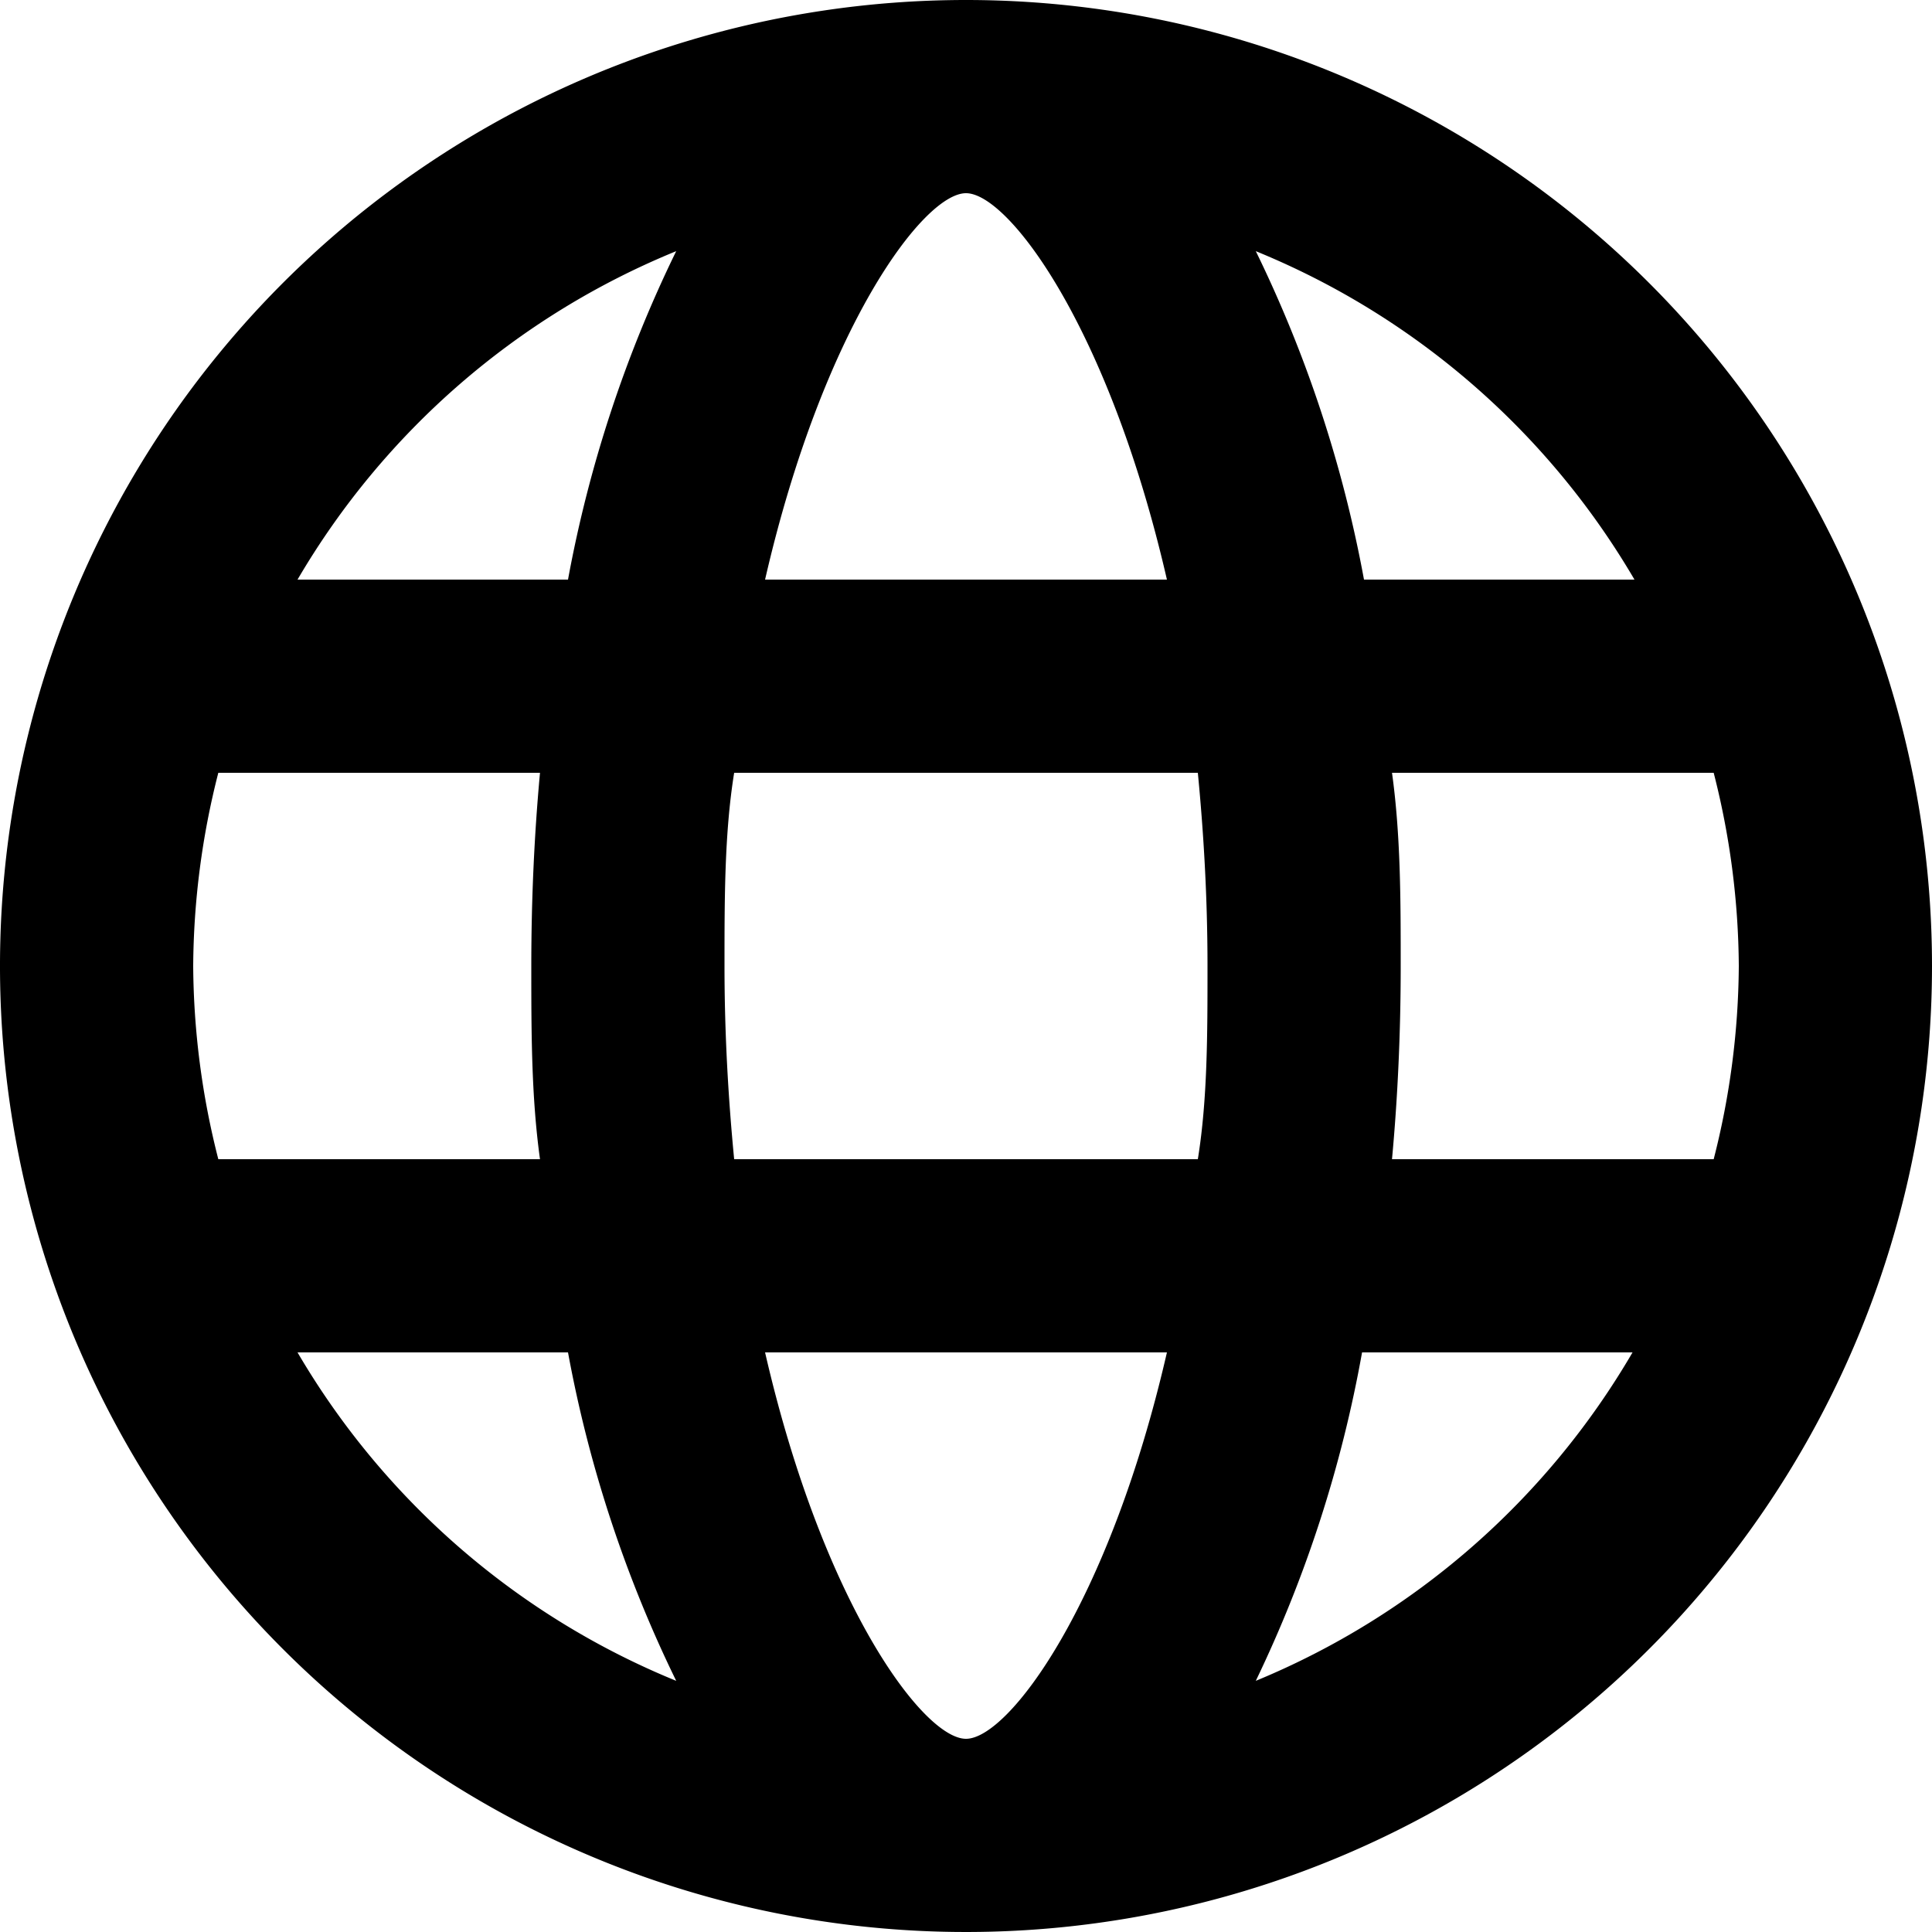 <svg xmlns="http://www.w3.org/2000/svg" viewBox="0 0 20 20"><path d="M12,2A10,10,0,1,0,22,12,10,10,0,0,0,12,2Zm6.92,6h-2.8A13.18,13.18,0,0,0,15,4.6,8.08,8.08,0,0,1,18.92,8ZM20,12a8.24,8.24,0,0,1-.26,2H16.41c.06-.65.09-1.32.09-2s0-1.35-.09-2h3.33A8.24,8.24,0,0,1,20,12Zm-8,8c-.44,0-1.48-1.39-2.08-4h4.16C13.48,18.61,12.44,20,12,20ZM9.6,14c-.06-.62-.1-1.29-.1-2s0-1.38.1-2h4.8c.06.62.1,1.29.1,2s0,1.38-.1,2ZM4,12a8.24,8.24,0,0,1,.26-2H7.59c-.06.65-.09,1.32-.09,2s0,1.35.09,2H4.26A8.24,8.24,0,0,1,4,12Zm8-8c.44,0,1.48,1.39,2.08,4H9.92C10.52,5.39,11.56,4,12,4ZM9,4.6A13.18,13.18,0,0,0,7.88,8H5.08A8.08,8.08,0,0,1,9,4.6ZM5.08,16h2.8A13.18,13.18,0,0,0,9,19.4,8.08,8.08,0,0,1,5.08,16ZM15,19.4a13.18,13.18,0,0,0,1.1-3.4h2.8A8.08,8.08,0,0,1,15,19.4Z" transform="translate(-2 -2)"/></svg>